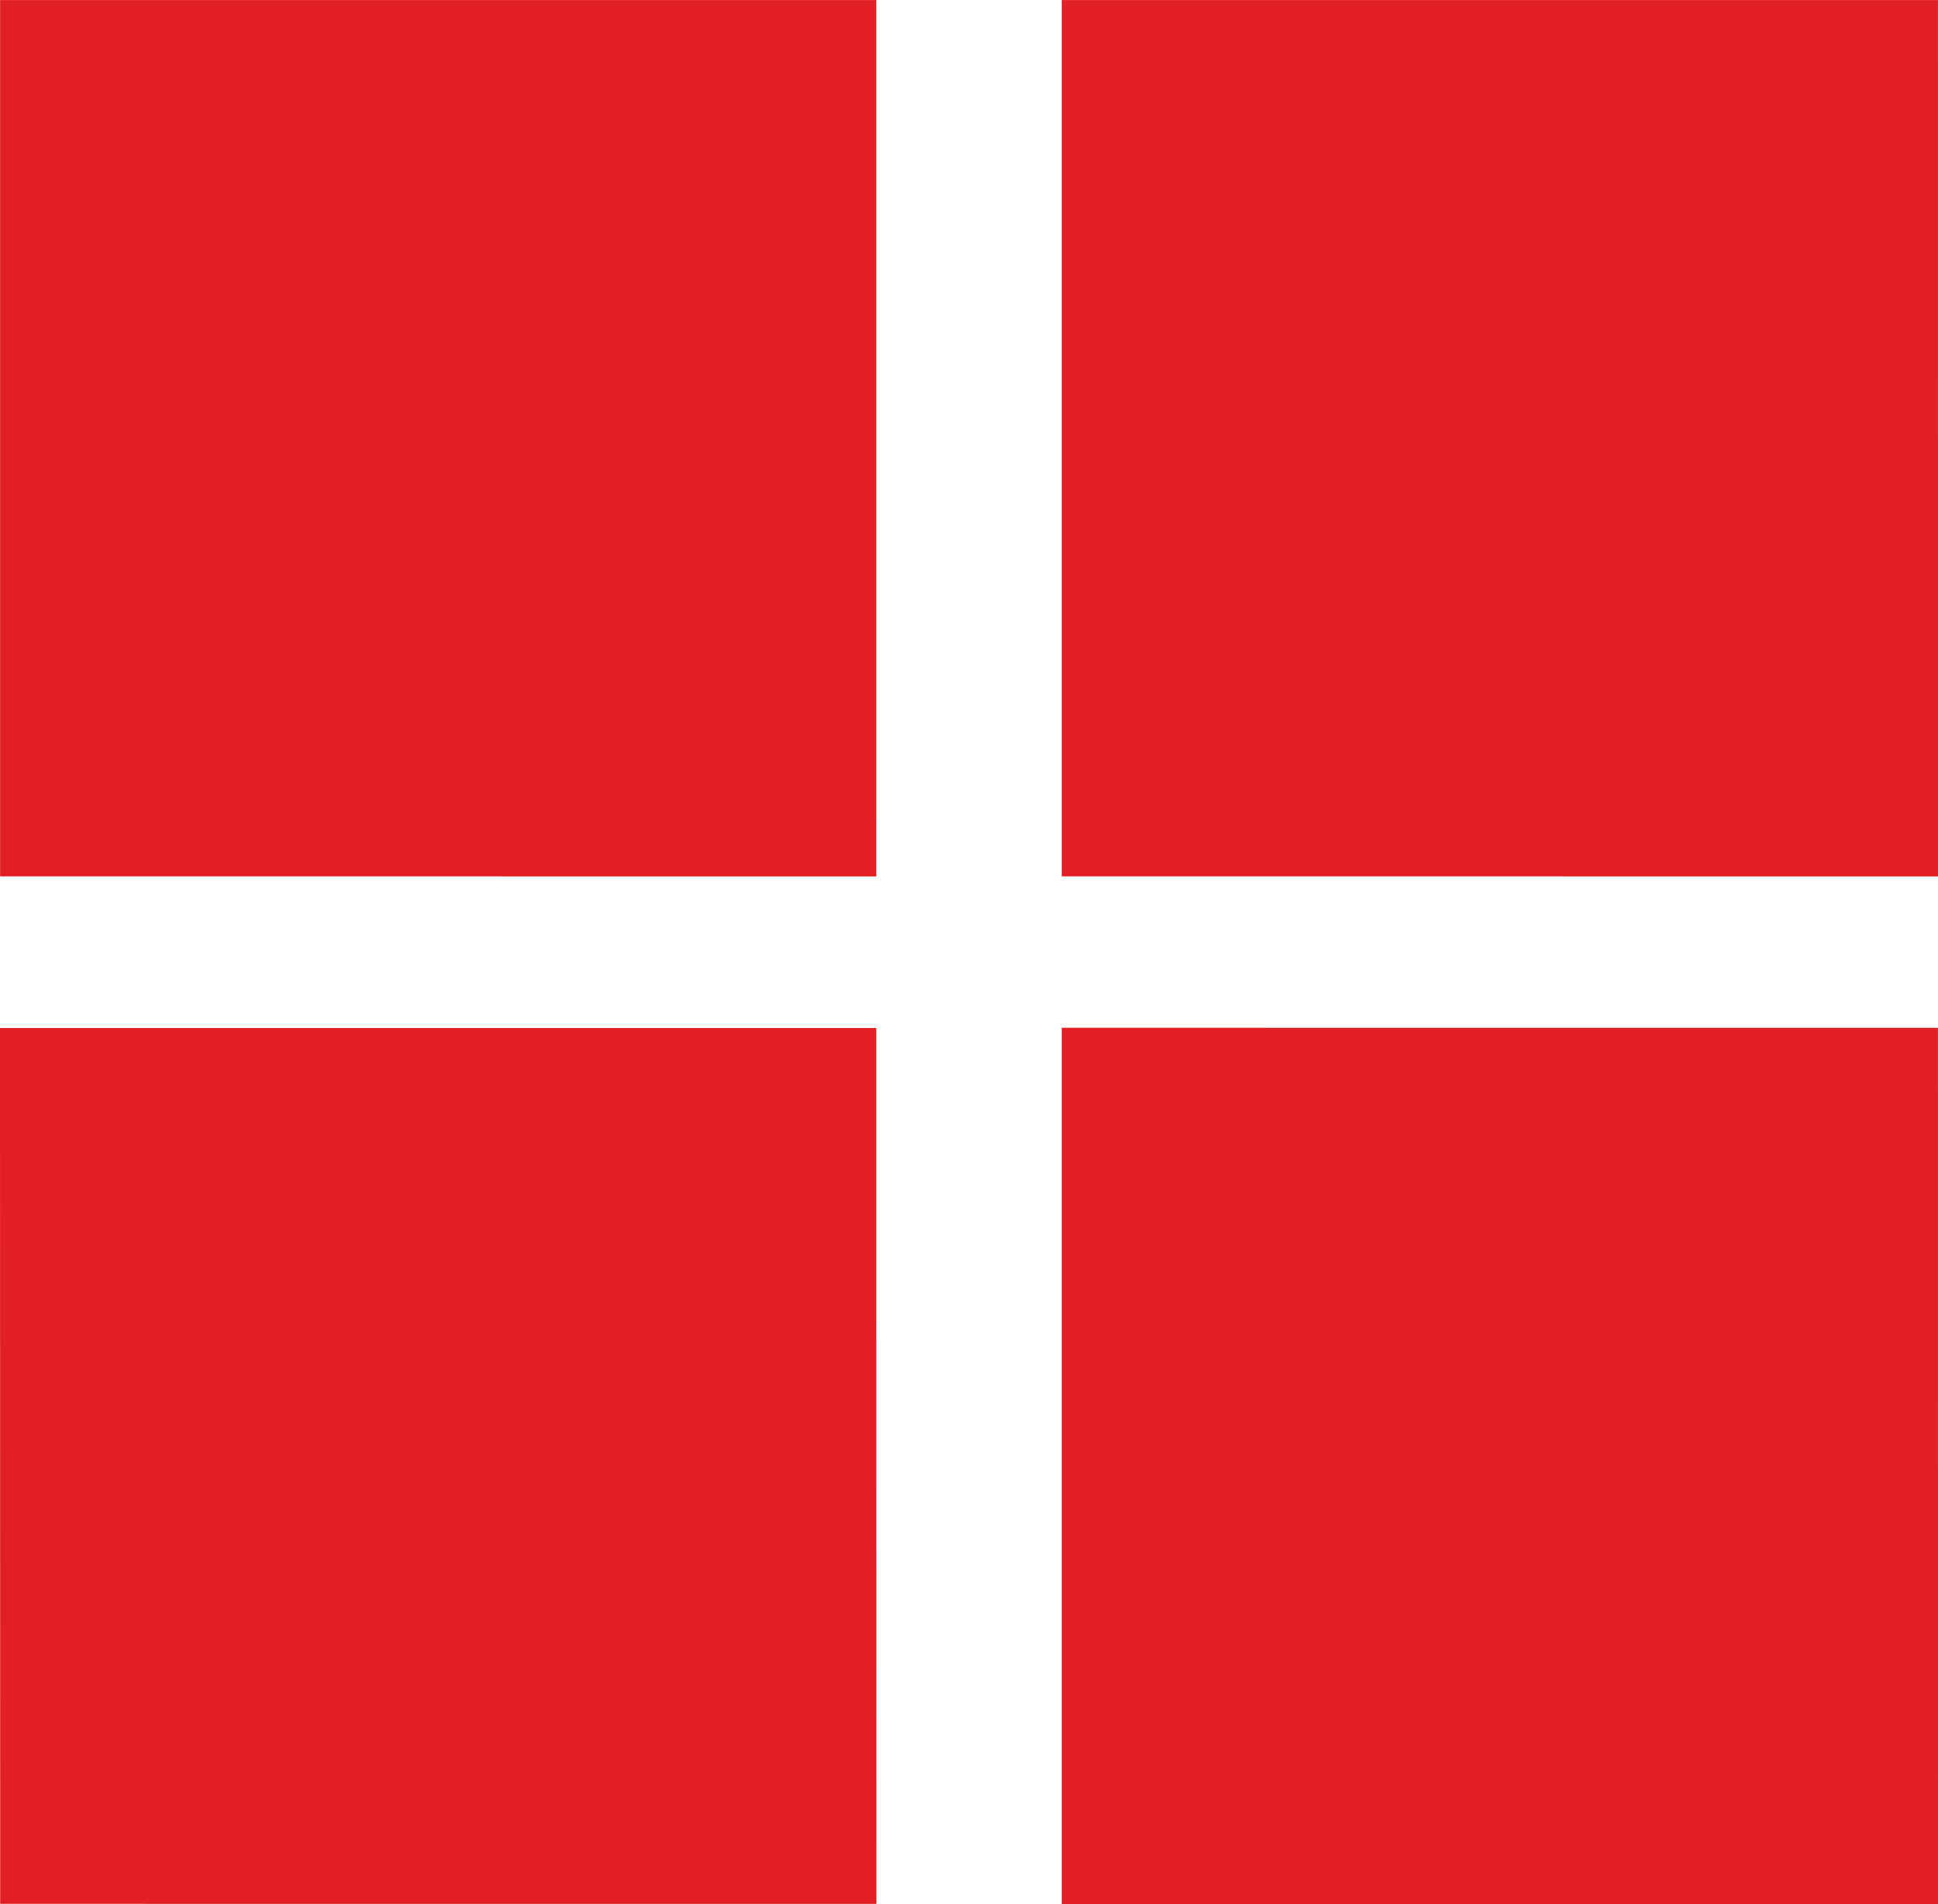 <?xml version="1.0" encoding="UTF-8"?> <svg xmlns="http://www.w3.org/2000/svg" xmlns:xlink="http://www.w3.org/1999/xlink" xmlns:xodm="http://www.corel.com/coreldraw/odm/2003" xml:space="preserve" width="36.777mm" height="36.133mm" version="1.1" style="shape-rendering:geometricPrecision; text-rendering:geometricPrecision; image-rendering:optimizeQuality; fill-rule:evenodd; clip-rule:evenodd" viewBox="0 0 907.51 891.61"> <defs> <style type="text/css"> .fil0 {fill:#E11F26;fill-rule:nonzero} </style> </defs> <g id="Layer_x0020_1">  <path class="fil0" d="M410.34 481.36l-410.34 0 0.08 410.11 410.32 0.02 -0.06 -410.14zm0.02 -70.99l-0.02 -410.34 -410.3 -0.02 0 410.35 410.32 0.02zm497.15 0l-0.02 -410.34 -410.3 -0.02 0 410.35 410.32 0.02zm0 481.24l-0.02 -410.34 -410.3 -0.02 0 410.35 410.32 0.02z"></path> </g> </svg> 